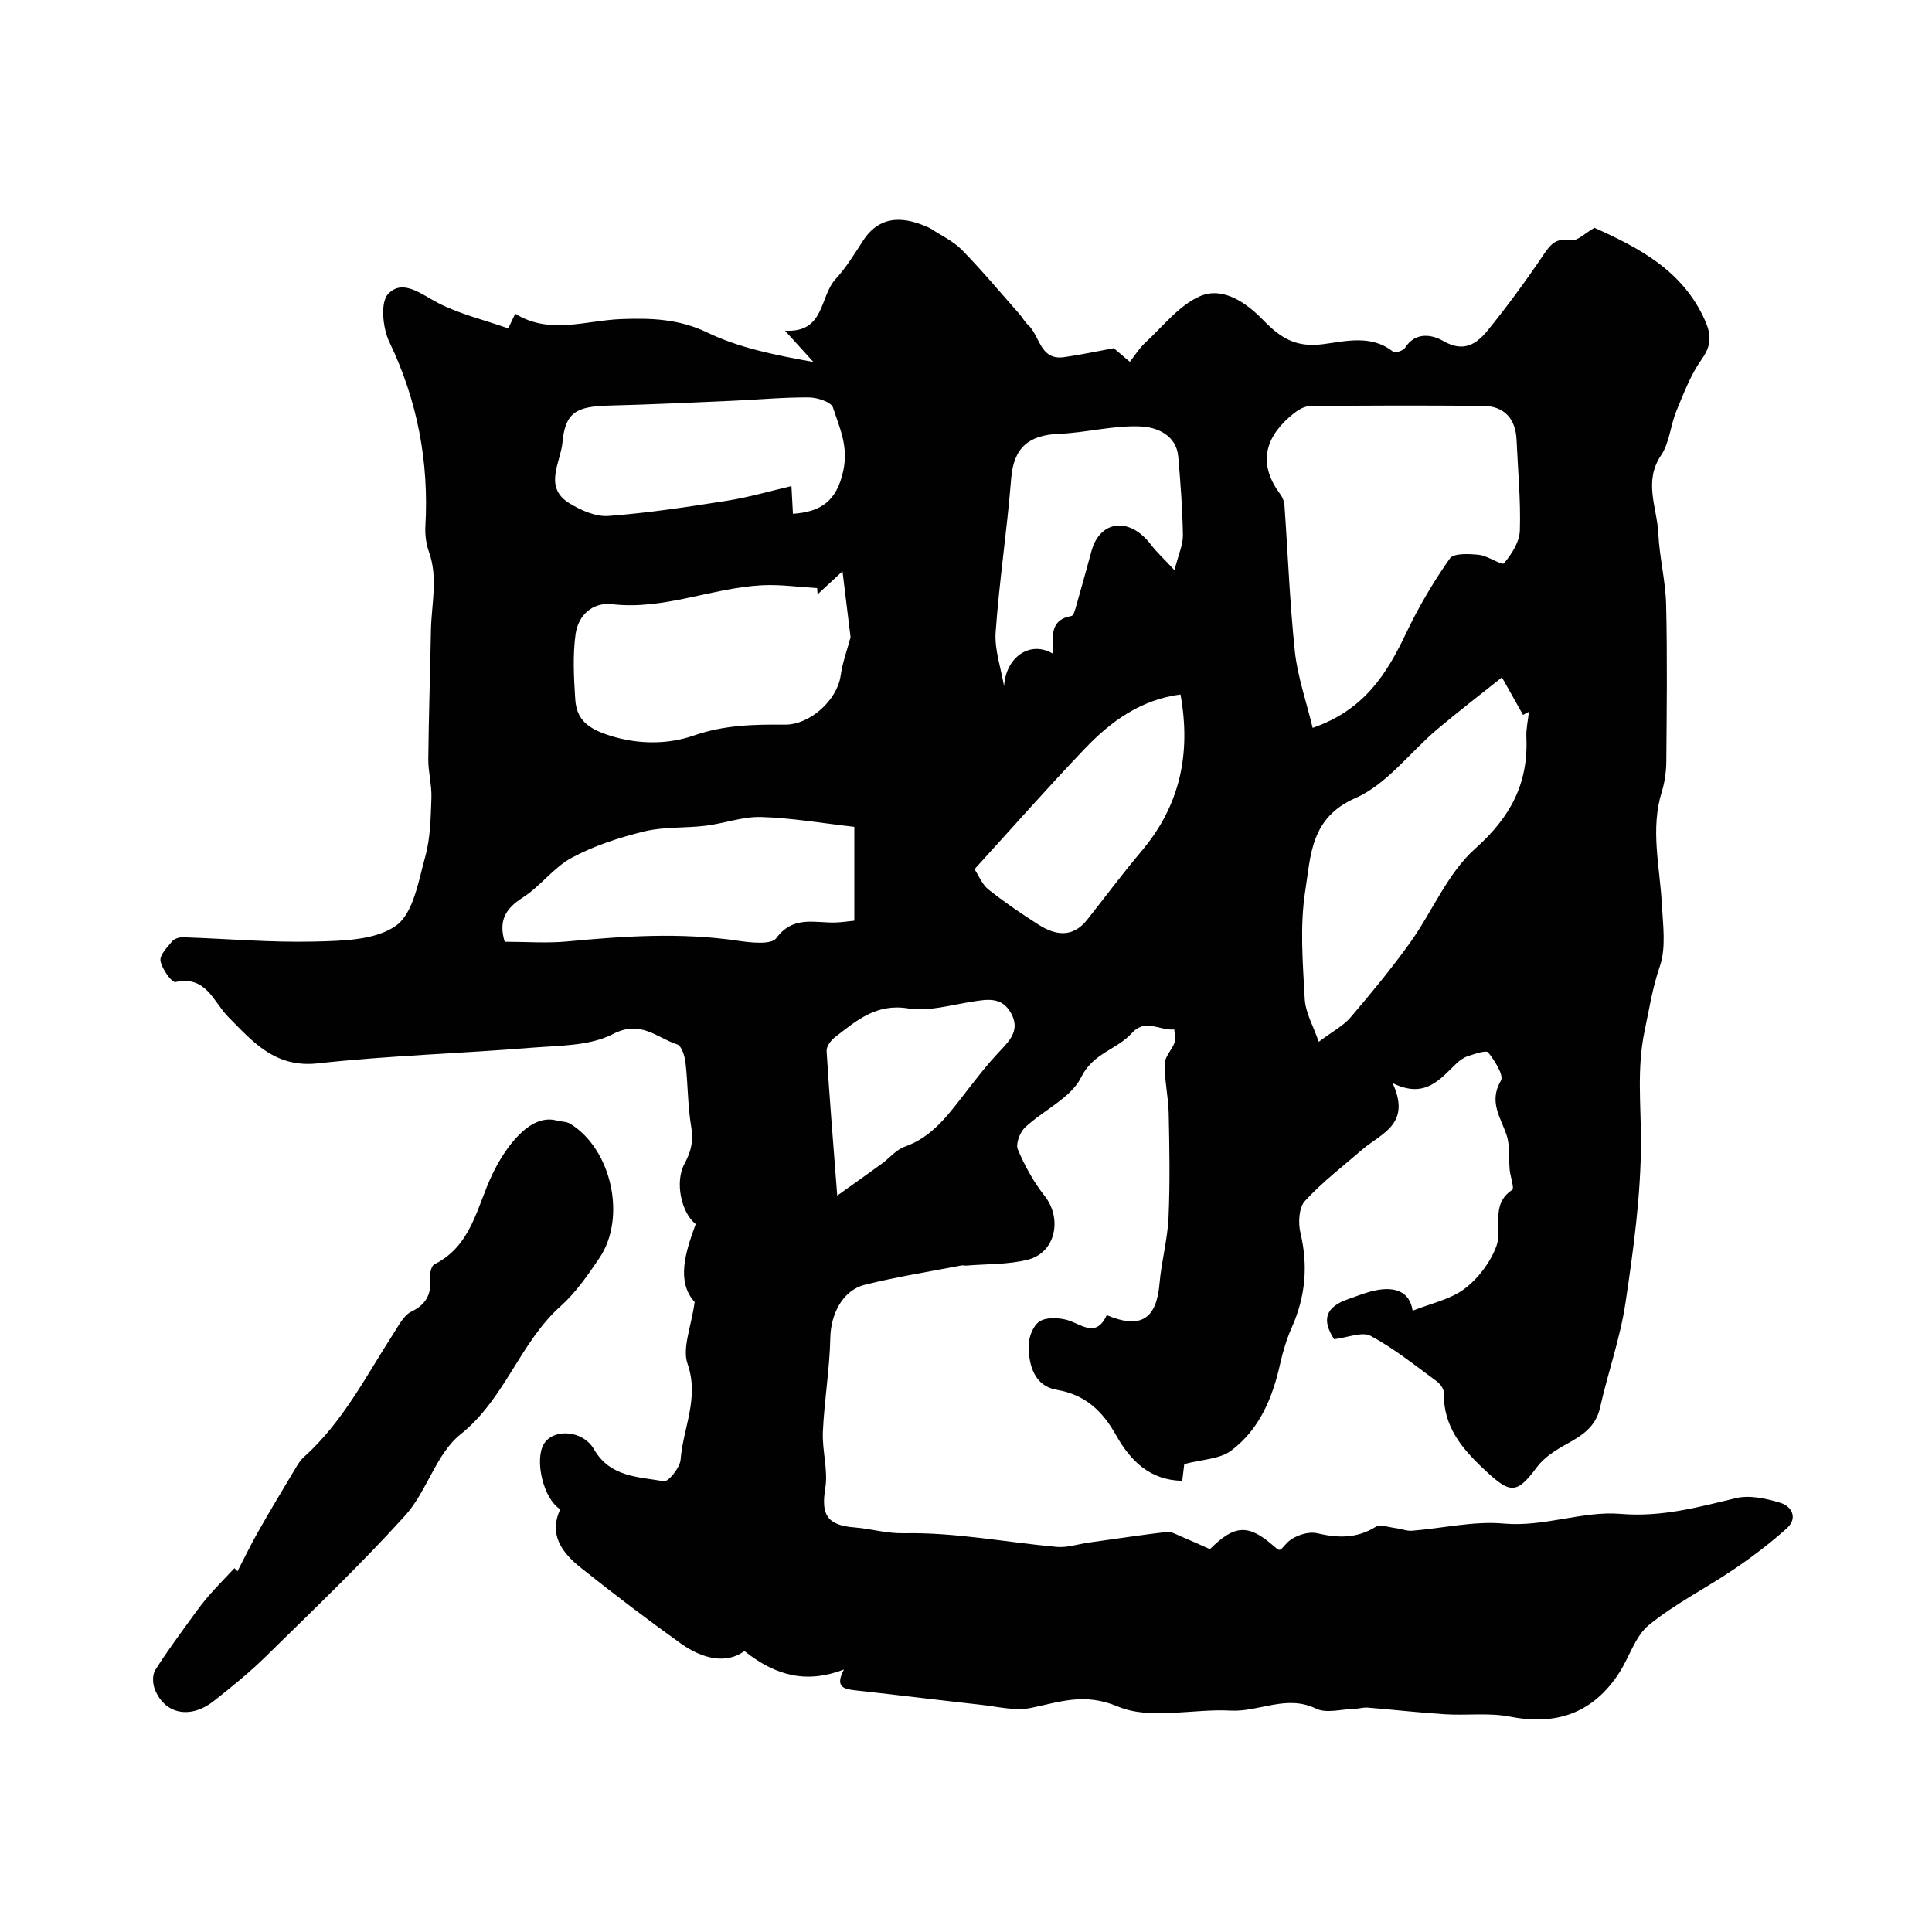 <svg enable-background="new 0 0 400 400" viewBox="0 0 400 400" xmlns="http://www.w3.org/2000/svg"><g fill="#010102"><path d="m143.82 269.57c-3.81-4.21-1.97-10.2.22-16.14-2.96-2.3-4.39-8.68-2.31-12.51 1.38-2.54 1.87-4.75 1.38-7.64-.74-4.36-.67-8.86-1.18-13.27-.16-1.35-.81-3.48-1.71-3.77-4.22-1.37-7.54-5.14-13.3-2.16-4.8 2.49-11.09 2.38-16.76 2.83-14.79 1.2-29.64 1.63-44.38 3.25-8.83.97-13.43-4.46-18.52-9.62-3.14-3.18-4.56-8.61-10.94-7.22-.75.16-2.8-2.71-3.09-4.38-.21-1.19 1.39-2.82 2.42-4.06.44-.53 1.47-.85 2.21-.83 9.11.3 18.23 1.12 27.32.89 5.74-.15 12.57-.25 16.82-3.3 3.61-2.59 4.64-9.24 6.05-14.31 1.07-3.86 1.12-8.05 1.27-12.11.1-2.66-.67-5.35-.65-8.03.09-8.89.39-17.78.55-26.68.1-5.42 1.52-10.85-.41-16.25-.59-1.65-.83-3.54-.74-5.29.76-13.37-1.64-26.01-7.46-38.17-1.37-2.85-1.91-8.19-.25-9.94 3.03-3.2 6.8.03 10.31 1.85 4.41 2.29 9.4 3.47 14.56 5.28.4-.85.83-1.77 1.44-3.04 7.11 4.42 14.59 1.38 22.01 1.11 6.03-.22 11.84-.06 17.72 2.77 6.59 3.18 13.99 4.68 22 6.11-1.69-1.87-3.38-3.73-5.87-6.47 8.29.46 7.1-7.03 10.47-10.69 2.2-2.38 3.91-5.23 5.7-7.97 3.73-5.72 9.07-4.81 13.89-2.55 2.2 1.47 4.73 2.61 6.54 4.46 4.15 4.23 7.96 8.81 11.89 13.25.65.73 1.11 1.65 1.83 2.3 2.47 2.24 2.44 7.37 7.42 6.68 3.48-.48 6.93-1.24 10.33-1.86.83.71 2.08 1.77 3.32 2.83 1.05-1.33 1.95-2.83 3.19-3.96 3.67-3.39 6.99-7.75 11.35-9.64 4.8-2.08 9.68 1.46 13.03 4.91 3.6 3.71 6.73 5.75 12.36 5.04 4.67-.59 10.08-2.1 14.62 1.59.37.3 2.06-.26 2.44-.86 2.19-3.42 5.67-2.69 7.92-1.39 4.28 2.48 6.95.56 9.27-2.31 4.02-4.98 7.83-10.16 11.41-15.47 1.49-2.21 2.59-3.64 5.68-3.08 1.33.24 3.03-1.53 4.92-2.59 9.15 4.12 18.28 8.8 22.89 19.18 1.35 3.05 1.34 5.21-.7 8.07-2.27 3.19-3.71 7.03-5.23 10.7-1.23 2.99-1.42 6.57-3.16 9.15-3.69 5.47-.82 10.84-.57 16.21.22 4.9 1.49 9.75 1.61 14.64.26 10.85.13 21.71.04 32.56-.02 2.09-.32 4.26-.93 6.25-2.41 7.76-.41 15.46 0 23.2.23 4.34.93 9.06-.42 12.98-1.53 4.45-2.19 8.82-3.13 13.27-1.65 7.88-.76 15.3-.77 23.02-.01 11.1-1.55 22.26-3.19 33.28-1.09 7.35-3.64 14.46-5.27 21.74-.89 4-3.67 5.77-6.9 7.55-2.28 1.25-4.7 2.78-6.2 4.82-4.18 5.64-5.53 5.44-10.61.72-4.91-4.56-8.77-9.13-8.65-16.19.01-.8-.8-1.85-1.53-2.38-4.45-3.25-8.77-6.76-13.59-9.34-1.79-.96-4.8.36-7.59.68-2.6-4.02-1.83-6.67 2.99-8.33 1.84-.64 3.66-1.39 5.56-1.78 4.03-.83 7.13.22 7.71 4.21 3.8-1.52 7.83-2.33 10.77-4.56 2.84-2.15 5.35-5.49 6.58-8.83 1.35-3.68-1.4-8.54 3.27-11.64.53-.35-.6-3.17-.57-4.83-.17-2.17.08-4.48-.59-6.48-1.24-3.7-3.75-6.92-1.19-11.29.66-1.12-1.28-4.14-2.61-5.83-.42-.54-2.77.28-4.17.73-.9.29-1.75.91-2.45 1.57-3.43 3.28-6.47 7.35-13.19 4.03 3.96 8.55-2.39 10.42-6.26 13.75-4.04 3.49-8.32 6.76-11.9 10.67-1.26 1.38-1.41 4.54-.91 6.62 1.61 6.78 1.03 13.17-1.78 19.51-1.06 2.4-1.85 4.97-2.42 7.53-1.56 7.07-4.29 13.62-10.14 18.01-2.37 1.78-6.05 1.81-9.72 2.79-.06.52-.24 1.96-.42 3.47-6.7-.14-10.71-4.14-13.68-9.41-2.79-4.96-6.29-8.41-12.3-9.43-4.6-.78-5.82-5.02-5.82-9.13 0-1.72.88-4.07 2.18-4.98 1.31-.92 3.73-.84 5.48-.43 3.09.73 6.2 4.08 8.51-.92 7.04 2.95 10.3.82 10.93-6.57.39-4.55 1.65-9.05 1.86-13.6.32-7.18.19-14.38.04-21.57-.07-3.44-.89-6.87-.83-10.3.02-1.5 1.52-2.92 2.08-4.47.28-.77-.05-1.76-.1-2.65-2.91.33-5.97-2.37-8.77.75-3.07 3.42-8.01 4.09-10.51 9.15-2.13 4.31-7.8 6.8-11.62 10.39-1.06 1-1.98 3.42-1.49 4.56 1.43 3.39 3.27 6.73 5.55 9.62 3.7 4.7 2.28 11.74-3.46 13.2-4.1 1.04-8.5.87-12.77 1.23-.33.03-.68-.1-1-.03-6.68 1.29-13.41 2.35-20 4-4.65 1.16-7.04 6.15-7.14 10.91-.13 6.51-1.25 13-1.54 19.51-.18 3.89 1.11 7.92.5 11.68-.88 5.39.24 7.7 6.1 8.14 3.39.26 6.47 1.27 10.23 1.2 10.51-.21 21.05 1.87 31.6 2.83 2.14.19 4.36-.57 6.55-.89.97-.14 1.95-.27 2.93-.41 4.45-.62 8.9-1.3 13.36-1.8.87-.1 1.85.5 2.74.87 2.08.87 4.13 1.81 6.13 2.69 5.13-5.12 8-5.22 13.26-.59 1.47 1.3 1.15.8 2.88-.88 1.38-1.33 4.21-2.25 6.04-1.82 4.33 1.01 8.18 1.11 12.11-1.31.98-.6 2.79.09 4.21.26 1.12.13 2.25.62 3.34.53 6.35-.5 12.77-2.05 19.02-1.48 8.34.75 16.29-2.66 24.09-2.01 8.57.72 16.05-1.37 23.96-3.26 2.85-.68 6.27.08 9.19.97 2.41.74 3.64 3.21 1.33 5.28-3.44 3.09-7.17 5.92-11.01 8.52-5.8 3.93-12.17 7.11-17.56 11.51-2.85 2.33-4.02 6.66-6.17 9.95-5.37 8.24-12.93 10.91-22.52 9.02-4.35-.86-8.99-.22-13.48-.5-5.36-.33-10.69-.95-16.04-1.38-.92-.07-1.87.24-2.8.26-2.66.07-5.76.99-7.9-.05-6.12-2.97-11.77.73-17.66.41-7.85-.43-16.64 1.98-23.35-.84-7.01-2.94-12.03-.92-18.09.3-3.24.65-6.82-.29-10.23-.66-8.62-.95-17.23-2.03-25.85-2.97-2.46-.27-4.53-.59-2.55-4.33-7.69 2.92-14.01 1.41-20.61-3.83-3.71 2.76-8.66 1.66-13.16-1.56-7.04-5.04-13.94-10.29-20.71-15.69-3.85-3.07-6.72-6.82-4.25-12.11-3.48-2.08-5.38-10.18-3.41-13.49 1.96-3.28 8.07-2.93 10.39 1.08 3.35 5.8 9.19 5.68 14.48 6.62.91.16 3.32-2.82 3.45-4.46.5-6.54 3.89-12.69 1.47-19.77-1.2-3.3.73-7.68 1.44-12.88zm127.95-118.87c10.71-3.71 15.36-11.21 19.35-19.61 2.56-5.39 5.63-10.59 9.05-15.46.8-1.14 3.99-.97 6.02-.76 1.85.19 4.78 2.25 5.19 1.75 1.6-1.88 3.22-4.44 3.29-6.79.2-6.23-.41-12.49-.68-18.73-.19-4.44-2.58-7.04-6.97-7.07-11.97-.09-23.95-.11-35.92.07-1.43.02-3.04 1.26-4.23 2.32-5.29 4.71-6.18 10.02-1.81 15.9.46.62.81 1.47.87 2.24.72 10.14 1.1 20.32 2.17 30.43.57 5.15 2.34 10.17 3.67 15.71zm39.19-10.46c-4.58 3.66-9.09 7.11-13.42 10.77-5.66 4.79-10.45 11.4-16.93 14.23-9.33 4.08-9.22 11.96-10.36 19.12-1.16 7.31-.52 14.97-.12 22.44.16 2.9 1.82 5.72 2.9 8.89 2.96-2.22 5.11-3.32 6.56-5.02 4.28-5.02 8.5-10.13 12.34-15.48 4.62-6.44 7.76-14.39 13.49-19.49 7.34-6.53 11.02-13.51 10.6-23.05-.08-1.75.34-3.52.53-5.29-.41.22-.82.43-1.22.65-1.29-2.3-2.59-4.6-4.37-7.77zm-141.69-17.19c-.03-.43-.06-.86-.09-1.29-3.79-.22-7.61-.78-11.38-.59-10.42.53-20.3 5.16-31.02 3.93-4.18-.48-7.08 2.33-7.62 6.23-.6 4.41-.35 8.99-.06 13.46.28 4.35 2.78 6.11 7.2 7.52 6.02 1.92 12.2 1.76 17.26 0 6.43-2.24 12.57-2.33 18.98-2.28 5.14.03 10.78-5.04 11.51-10.16.39-2.75 1.38-5.42 2.05-7.94-.54-4.38-1.08-8.81-1.67-13.65-1.84 1.7-3.5 3.23-5.16 4.77zm7.61 48.14c-6.65-.75-12.96-1.85-19.29-2.04-3.81-.11-7.64 1.34-11.5 1.81-4.23.52-8.64.18-12.73 1.18-5.16 1.26-10.36 2.96-15.01 5.46-3.75 2.02-6.47 5.9-10.11 8.22-3.59 2.29-5.07 4.81-3.75 9.16 4.41 0 8.77.34 13.06-.07 11.72-1.11 23.4-1.88 35.14-.15 2.69.4 6.99.89 8.03-.52 3.53-4.79 8.01-3.1 12.32-3.25 1.26-.04 2.51-.24 3.84-.37 0-6.51 0-12.65 0-19.43zm-12.71-64.82c5.78-.39 9.07-2.6 10.43-8.93 1.09-5.1-.8-8.93-2.15-13.08-.38-1.15-3.28-2.07-5.03-2.08-5.27-.03-10.54.47-15.81.7-8.48.37-16.95.78-25.44.99-6.71.17-9.15 1.28-9.72 7.66-.36 4.03-3.99 9.21 1.39 12.53 2.39 1.48 5.49 2.86 8.14 2.66 8.27-.62 16.51-1.88 24.72-3.18 4.4-.7 8.72-1.97 13.16-3 .11 2.02.22 3.99.31 5.73zm79 11.68c.83-3.31 1.78-5.3 1.74-7.28-.09-5.42-.5-10.85-.97-16.26-.4-4.51-4.55-6.05-7.6-6.21-5.65-.3-11.37 1.29-17.08 1.52-6.24.25-9.4 2.82-9.91 9.27-.84 10.6-2.46 21.15-3.21 31.76-.26 3.69 1.11 7.49 1.74 11.23.35-6.04 5.38-9.51 10.05-6.78.12-3.2-.84-6.93 3.92-7.78.43-.08.74-1.28.95-2.01 1.09-3.8 2.14-7.61 3.18-11.42 1.72-6.3 7.79-7.24 12.3-1.34 1.18 1.56 2.65 2.89 4.89 5.3zm-41.41 61.91c.96 1.46 1.62 3.2 2.87 4.19 3.32 2.62 6.83 5.03 10.4 7.3 3.53 2.24 7.07 2.76 10.07-1.04 3.75-4.75 7.37-9.61 11.27-14.23 7.92-9.39 10.26-20.1 8.04-32.4-8.22 1.08-14.4 5.56-19.75 11.16-7.64 7.99-14.95 16.3-22.9 25.02zm-28.42 67.58c3.79-2.71 6.54-4.65 9.27-6.64 1.58-1.16 2.94-2.88 4.7-3.49 5.12-1.8 8.28-5.66 11.41-9.69 2.71-3.49 5.38-7.05 8.42-10.24 2.22-2.34 4.01-4.44 2.17-7.74-1.94-3.47-4.99-2.83-8.15-2.34-4.36.68-8.93 2.06-13.12 1.38-6.67-1.09-10.78 2.57-15.24 6.02-.82.63-1.72 1.9-1.66 2.81.57 9.33 1.34 18.66 2.2 29.93z"/><path d="m49.17 325.31c1.4-2.69 2.71-5.43 4.21-8.07 2.38-4.2 4.86-8.34 7.34-12.48.67-1.11 1.31-2.32 2.26-3.16 8.01-7.19 12.8-16.69 18.51-25.54 1.06-1.64 2.09-3.73 3.68-4.5 3.26-1.58 4.19-3.84 3.89-7.17-.08-.87.27-2.33.87-2.63 7.75-3.84 8.81-12 12.02-18.67 2.53-5.26 7.62-12.64 13.3-11.1.92.25 2.01.19 2.79.66 8.59 5.25 11.74 19.46 6.04 27.84-2.38 3.51-4.86 7.12-7.99 9.92-8.5 7.6-11.53 19.21-20.75 26.56-5.06 4.03-6.94 11.82-11.47 16.82-9.16 10.12-19.07 19.57-28.82 29.15-3.39 3.33-7.11 6.35-10.85 9.28-4.87 3.8-10.19 2.66-12.18-2.57-.44-1.15-.48-2.94.14-3.91 2.43-3.86 5.17-7.52 7.84-11.22 1.05-1.45 2.13-2.89 3.31-4.24 1.69-1.92 3.48-3.74 5.23-5.61.2.22.41.43.63.64z"/></g></svg>